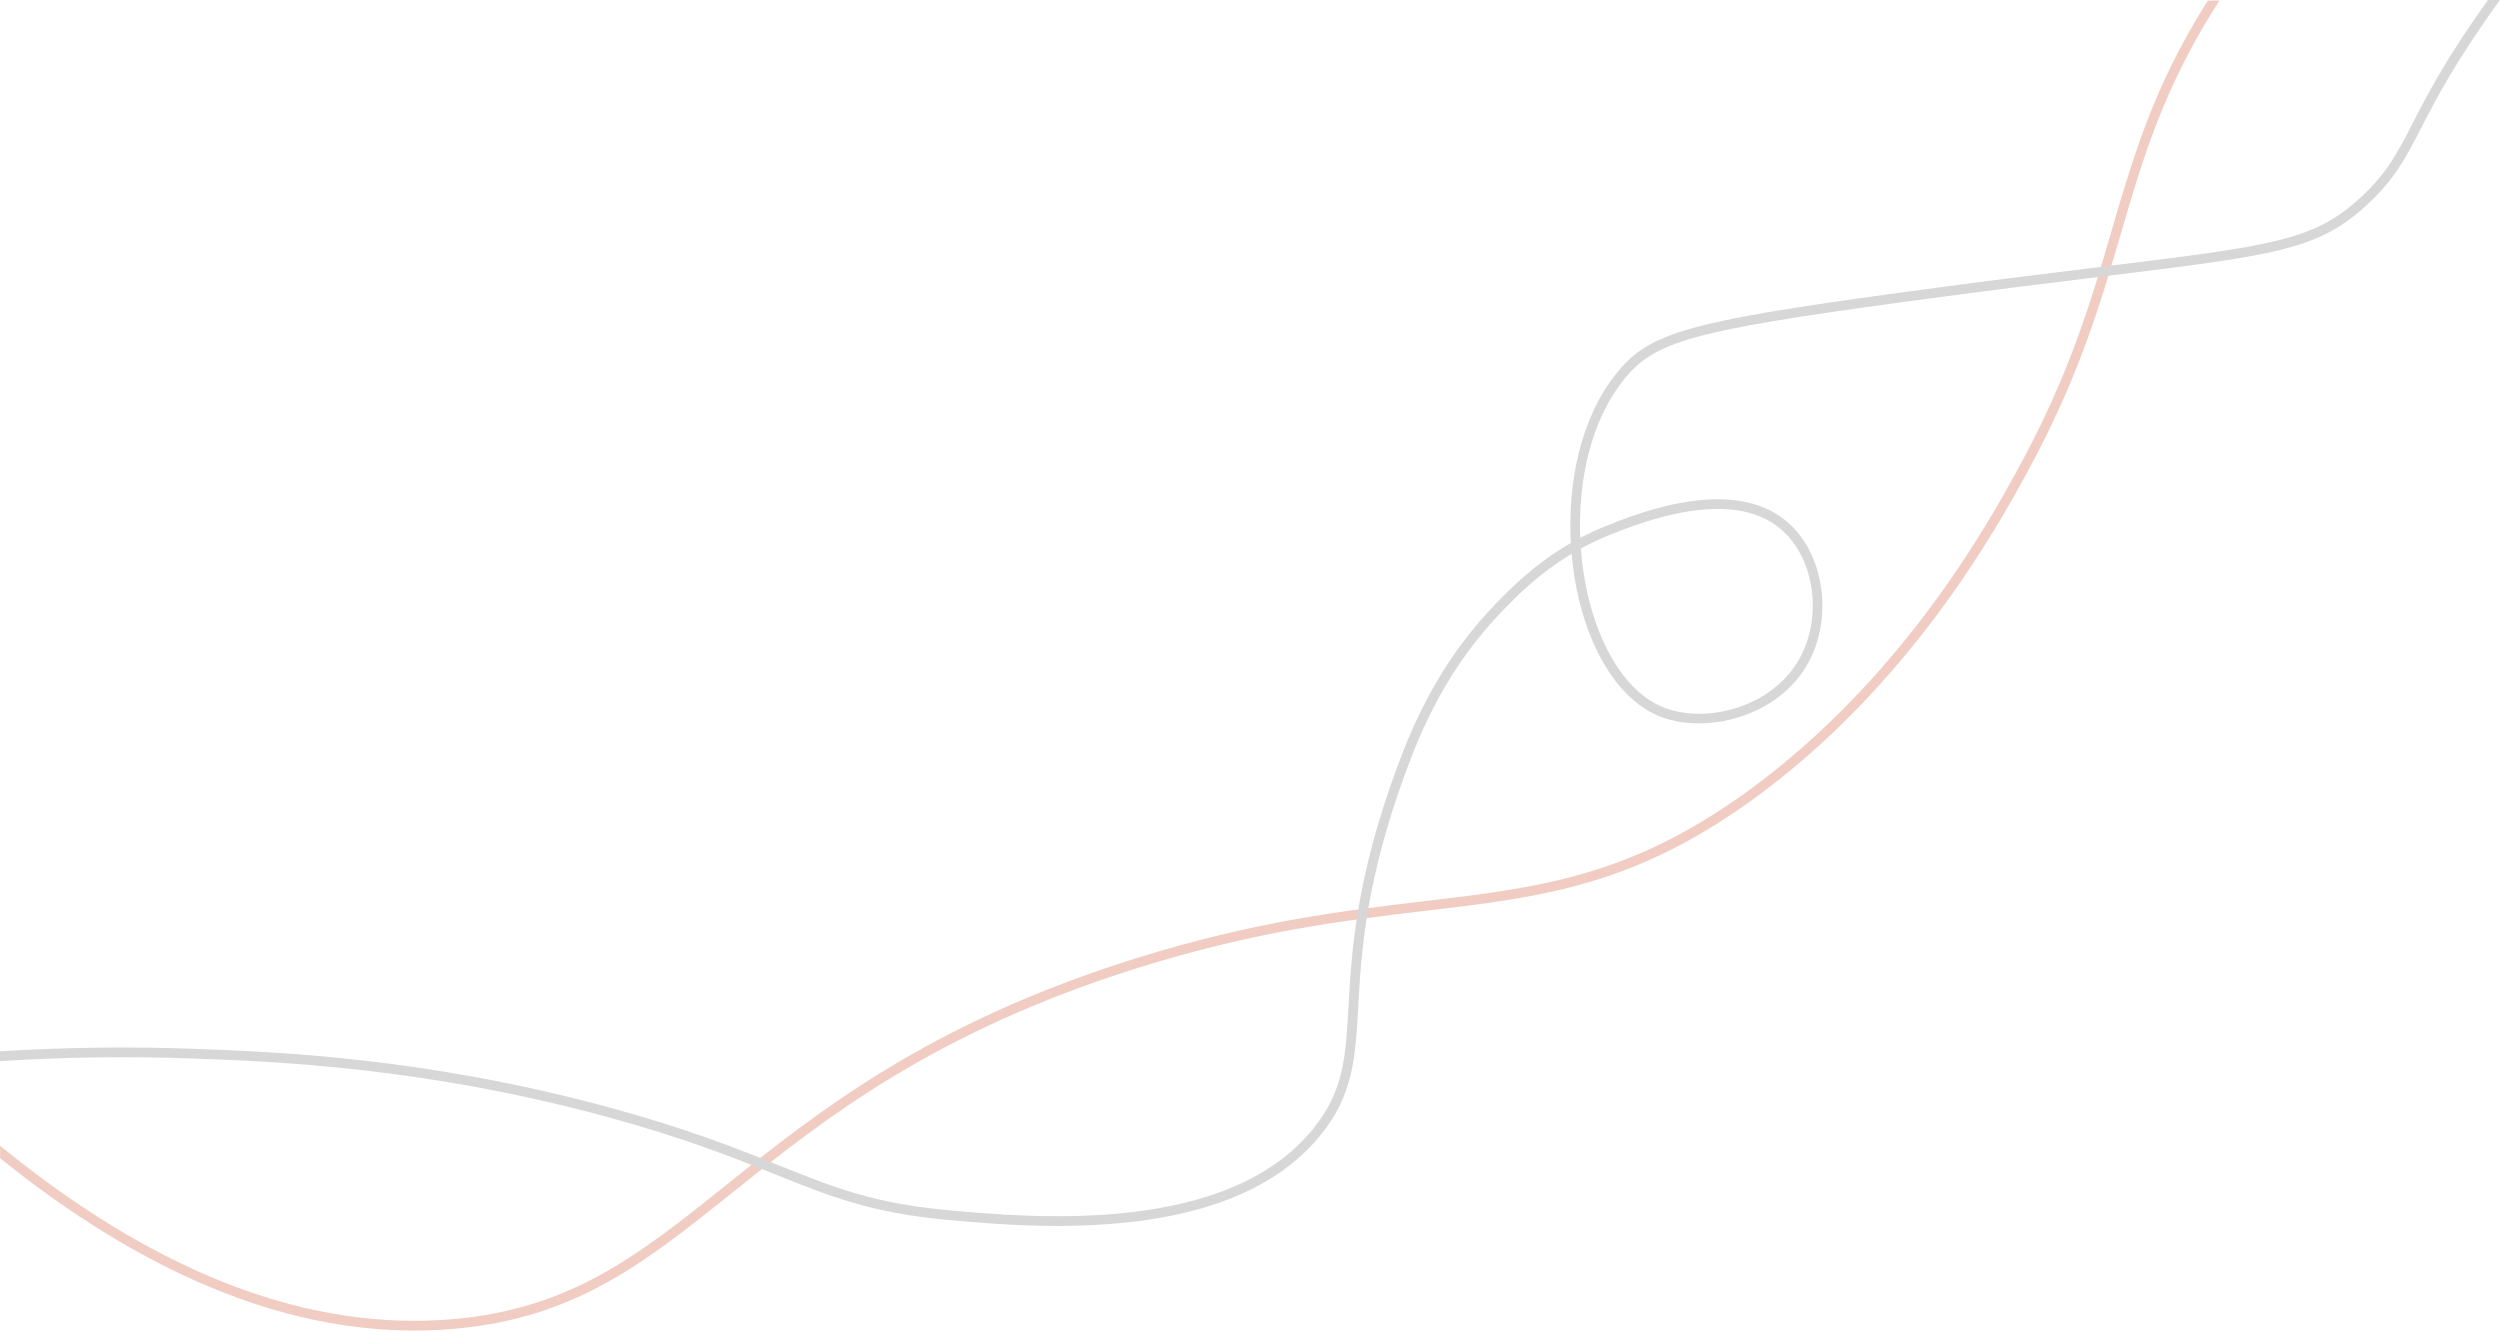 <?xml version="1.0" encoding="UTF-8"?><svg id="Layer_1" xmlns="http://www.w3.org/2000/svg" viewBox="0 0 514.676 273.915"><defs><style>.cls-1{fill:#f1ccc2;}.cls-2{fill:#d7d7d7;}</style></defs><path class="cls-1" d="m454.528.116c-11.073,17.493-15.319,32.011-19.792,47.326-4.275,14.639-8.697,29.776-19.388,49.275-5.828,10.628-23.564,42.973-55.577,66.18-24.33,17.638-42.997,19.845-66.631,22.639-16.387,1.938-34.959,4.133-59.447,11.801-42.678,13.363-65.648,31.771-84.104,46.562-18.45,14.785-33.023,26.464-59.309,27.883-28.891,1.567-59.124-10.489-90.262-35.898,0,.852,0,1.704,0,2.557,29.284,23.572,57.831,35.476,85.279,35.476,1.699,0,3.399-.046,5.09-.138,26.928-1.453,41.722-13.31,60.452-28.319,18.325-14.686,41.131-32.962,83.451-46.214,24.31-7.611,42.785-9.796,59.084-11.723,23.922-2.828,42.817-5.062,67.569-23.006,32.377-23.471,50.275-56.111,56.157-66.837,10.796-19.691,15.248-34.935,19.554-49.677,4.522-15.483,8.824-30.149,20.259-47.889-.795,0-1.591.002-2.386.003Z"/><path class="cls-2" d="m512.199.006c-8.574,11.905-12.523,19.575-15.509,25.38-3.155,6.135-5.239,10.188-10.647,15.212-9.641,8.957-18.065,9.99-53.522,14.34-10.982,1.348-24.65,3.024-41.704,5.354-43.058,5.882-51.165,8.169-57.835,16.319-7.7,9.408-10.255,22.962-9.599,35.185-7.431,4.276-12.318,9.287-15.256,12.299-11.432,11.718-16.979,24.295-20.536,33.944-8.515,23.102-9.354,38.113-9.967,49.074-.585,10.479-.973,17.401-7.167,25.136-17.686,22.083-57.81,18.465-74.949,16.922-15.637-1.41-23.81-4.697-35.122-9.246-8.371-3.365-18.789-7.555-35.205-12.006-37.86-10.267-68.757-11.398-85.356-12.006-13.233-.486-26.527-.303-39.824.526.001.692.003,1.365.004,2.008,13.271-.832,26.539-1.017,39.747-.536,16.519.605,47.267,1.731,84.906,11.938,16.302,4.421,26.66,8.586,34.981,11.932,11.471,4.613,19.759,7.945,35.693,9.383,5.566.502,13.51,1.219,22.35,1.218,18.88,0,41.833-3.27,54.335-18.882,6.595-8.234,7.019-15.801,7.604-26.274.606-10.835,1.436-25.673,9.847-48.494,3.487-9.462,8.924-21.791,20.091-33.239,2.747-2.817,7.247-7.43,13.98-11.465.293,3.385.831,6.637,1.57,9.637,2.935,11.907,8.853,20.535,16.236,23.671,9.037,3.841,23.72.73,30.336-9.868,5.542-8.878,4.362-21.886-2.63-28.999-10.966-11.155-31.56-2.93-38.328-.228-1.92.767-3.718,1.605-5.396,2.486-.461-11.522,2.036-24.093,9.201-32.848,6.242-7.627,14.171-9.814,56.56-15.604,17.039-2.328,30.699-4.003,41.676-5.35,35.978-4.414,44.525-5.463,54.641-14.86,5.665-5.263,7.93-9.667,11.064-15.763,3.052-5.933,7.128-13.841,16.208-26.301-.826.002-1.651.004-2.477.006Zm-180.734,110.091c6.462-2.581,26.127-10.434,36.16-.228,6.383,6.492,7.44,18.396,2.358,26.537-6.083,9.744-19.563,12.612-27.857,9.086-6.799-2.888-12.294-11.019-15.076-22.309-.783-3.178-1.334-6.647-1.599-10.254,1.85-1.011,3.851-1.969,6.014-2.833Z"/></svg>
